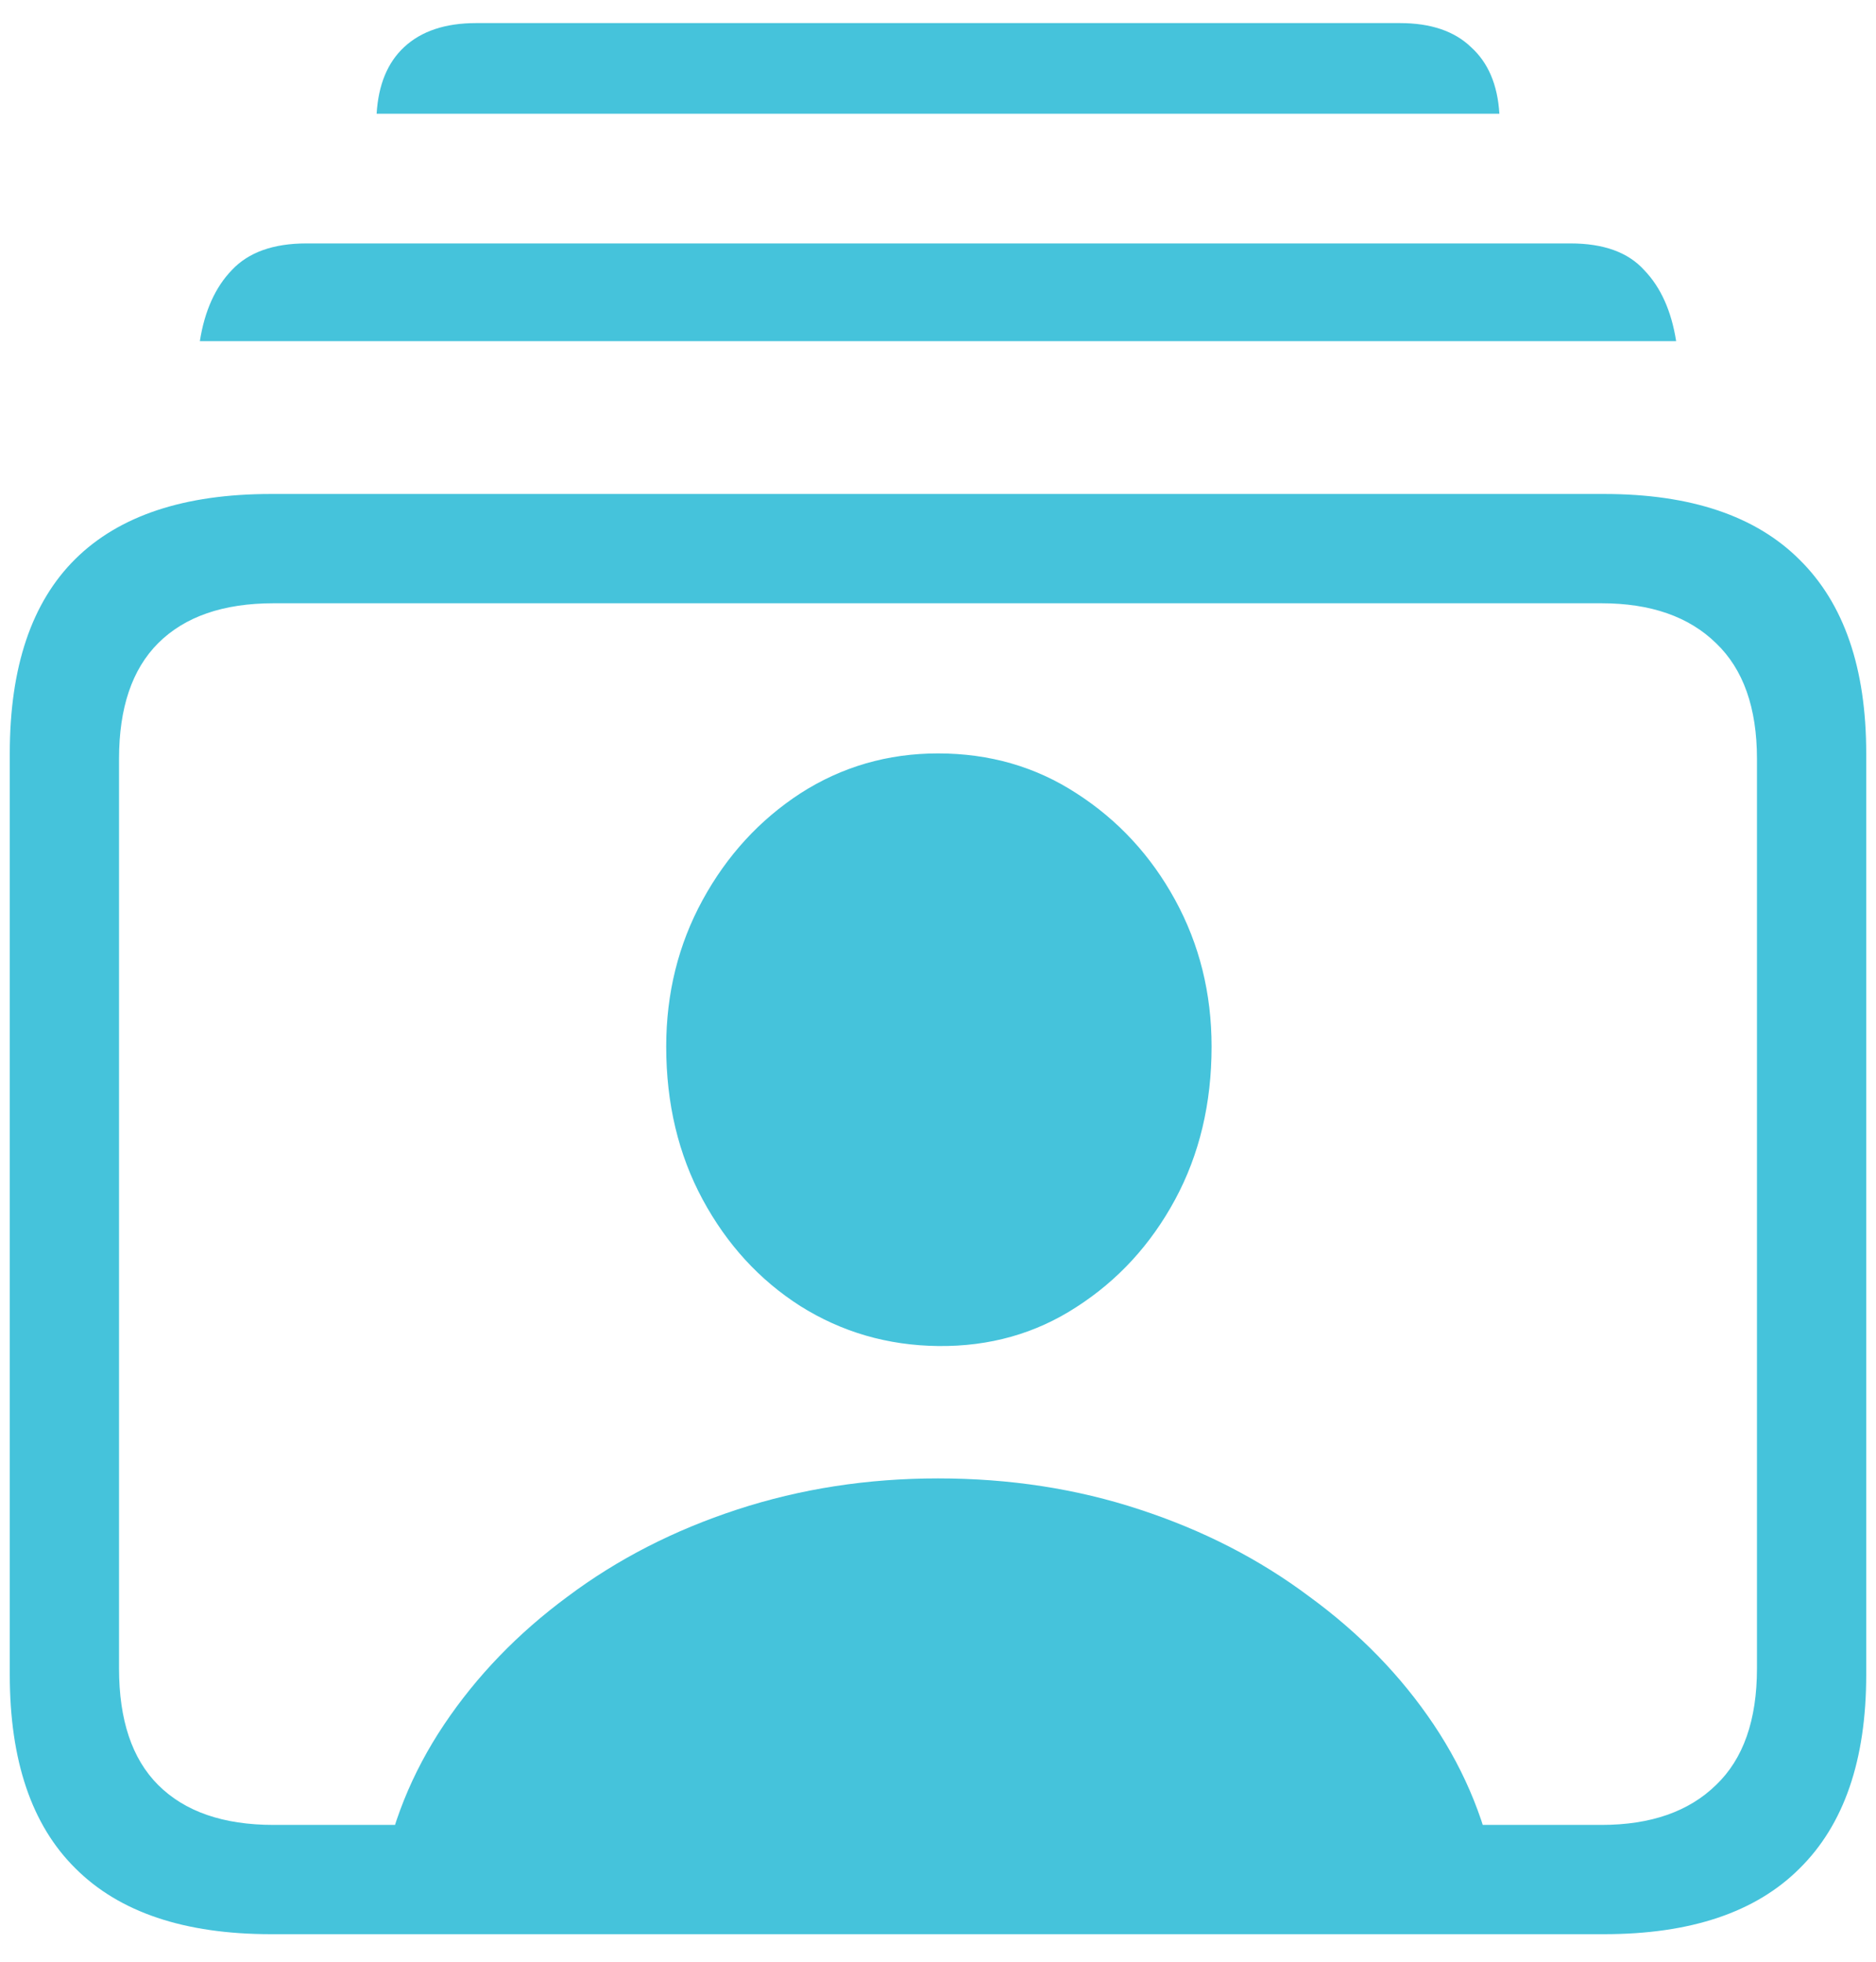 <svg width="66" height="69" viewBox="0 0 66 69" fill="none" xmlns="http://www.w3.org/2000/svg">
<path d="M9.531 68.031C6.49 68.031 4.198 67.26 2.656 65.719C1.115 64.198 0.344 61.927 0.344 58.906V26.5C0.344 23.458 1.115 21.177 2.656 19.656C4.198 18.135 6.49 17.375 9.531 17.375H56.438C59.479 17.375 61.771 18.146 63.312 19.688C64.875 21.229 65.656 23.5 65.656 26.5V58.906C65.656 61.906 64.875 64.177 63.312 65.719C61.771 67.26 59.479 68.031 56.438 68.031H9.531ZM9.625 64.188H56.344C58.073 64.188 59.417 63.719 60.375 62.781C61.333 61.865 61.812 60.5 61.812 58.688V26.688C61.812 24.896 61.333 23.542 60.375 22.625C59.417 21.688 58.073 21.219 56.344 21.219H9.625C7.854 21.219 6.5 21.688 5.562 22.625C4.646 23.542 4.188 24.896 4.188 26.688V58.688C4.188 60.5 4.646 61.865 5.562 62.781C6.5 63.719 7.854 64.188 9.625 64.188ZM7.031 12C7.198 10.938 7.573 10.104 8.156 9.5C8.74 8.875 9.615 8.562 10.781 8.562H55.25C56.417 8.562 57.281 8.875 57.844 9.5C58.427 10.104 58.802 10.938 58.969 12H7.031ZM13.25 4C13.312 2.979 13.635 2.198 14.219 1.656C14.823 1.094 15.667 0.812 16.75 0.812H49.25C50.333 0.812 51.167 1.094 51.75 1.656C52.354 2.198 52.688 2.979 52.75 4H13.25ZM13.406 66.188C13.74 64.208 14.479 62.365 15.625 60.656C16.771 58.948 18.219 57.448 19.969 56.156C21.719 54.844 23.708 53.823 25.938 53.094C28.167 52.365 30.521 52 33 52C35.521 52 37.885 52.365 40.094 53.094C42.323 53.823 44.312 54.844 46.062 56.156C47.833 57.448 49.292 58.948 50.438 60.656C51.583 62.365 52.323 64.208 52.656 66.188H13.406ZM33 47.344C31.229 47.323 29.615 46.854 28.156 45.938C26.719 45.021 25.573 43.771 24.719 42.188C23.865 40.604 23.438 38.812 23.438 36.812C23.438 34.938 23.865 33.219 24.719 31.656C25.573 30.094 26.719 28.844 28.156 27.906C29.615 26.969 31.229 26.5 33 26.5C34.812 26.5 36.438 26.969 37.875 27.906C39.333 28.844 40.49 30.094 41.344 31.656C42.198 33.219 42.625 34.938 42.625 36.812C42.625 38.812 42.198 40.604 41.344 42.188C40.49 43.771 39.333 45.031 37.875 45.969C36.438 46.906 34.812 47.365 33 47.344Z" fill="#45C3DB"/>
</svg>
